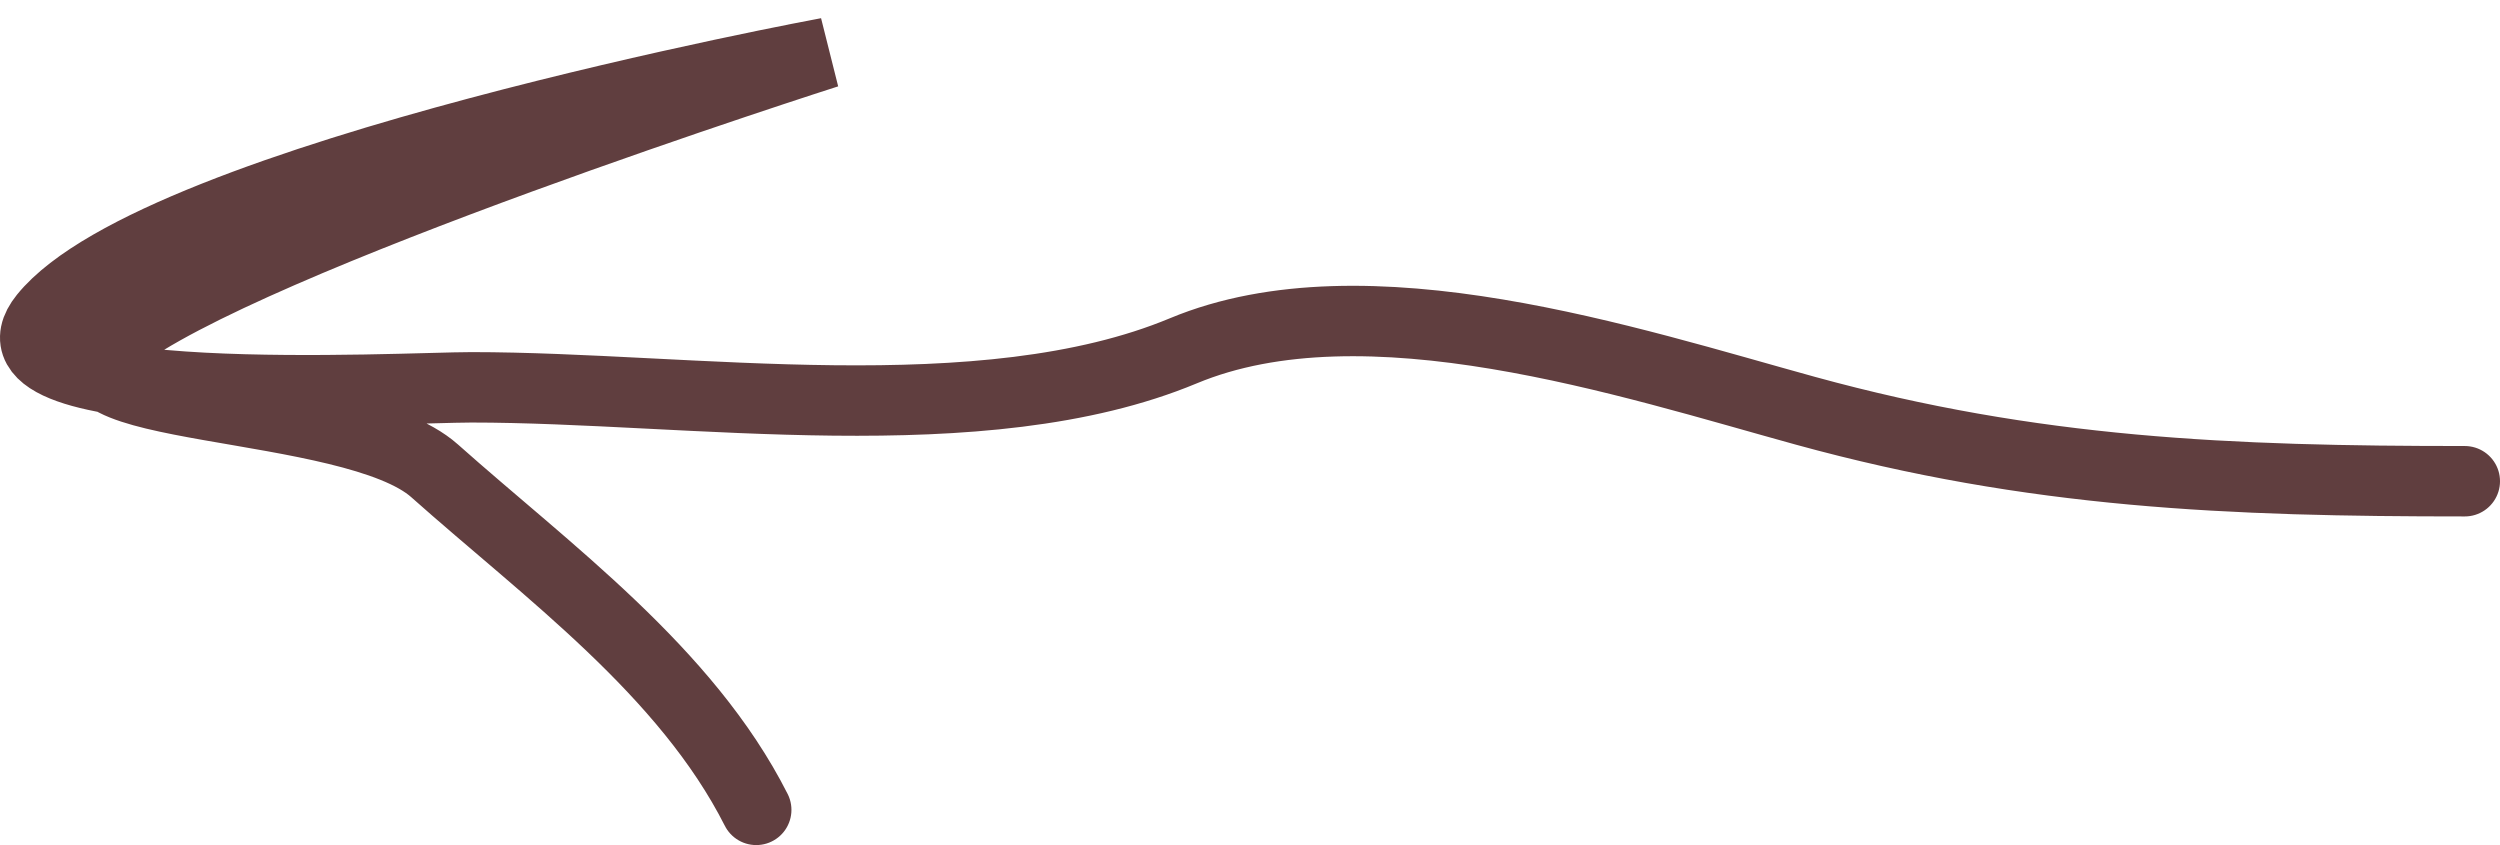 <?xml version="1.0" encoding="UTF-8"?> <svg xmlns="http://www.w3.org/2000/svg" width="71" height="24" viewBox="0 0 71 24" fill="none"><path d="M70 13.667C63.326 13.667 57.757 13.447 51.279 11.667C46.293 10.296 38.791 7.804 33.607 9.963C27.9 12.34 19.577 11 13.389 11C11.427 11 -0.928 11.704 1.258 9C4.479 5.018 23.5 1.5 23.5 1.5C23.5 1.5 6.909 6.795 3.28 9.667C0.663 11.737 10.001 11.287 12.341 13.37C15.527 16.207 19.487 19.064 21.477 23" stroke="#603E3F" stroke-width="2" stroke-linecap="round"></path></svg> 